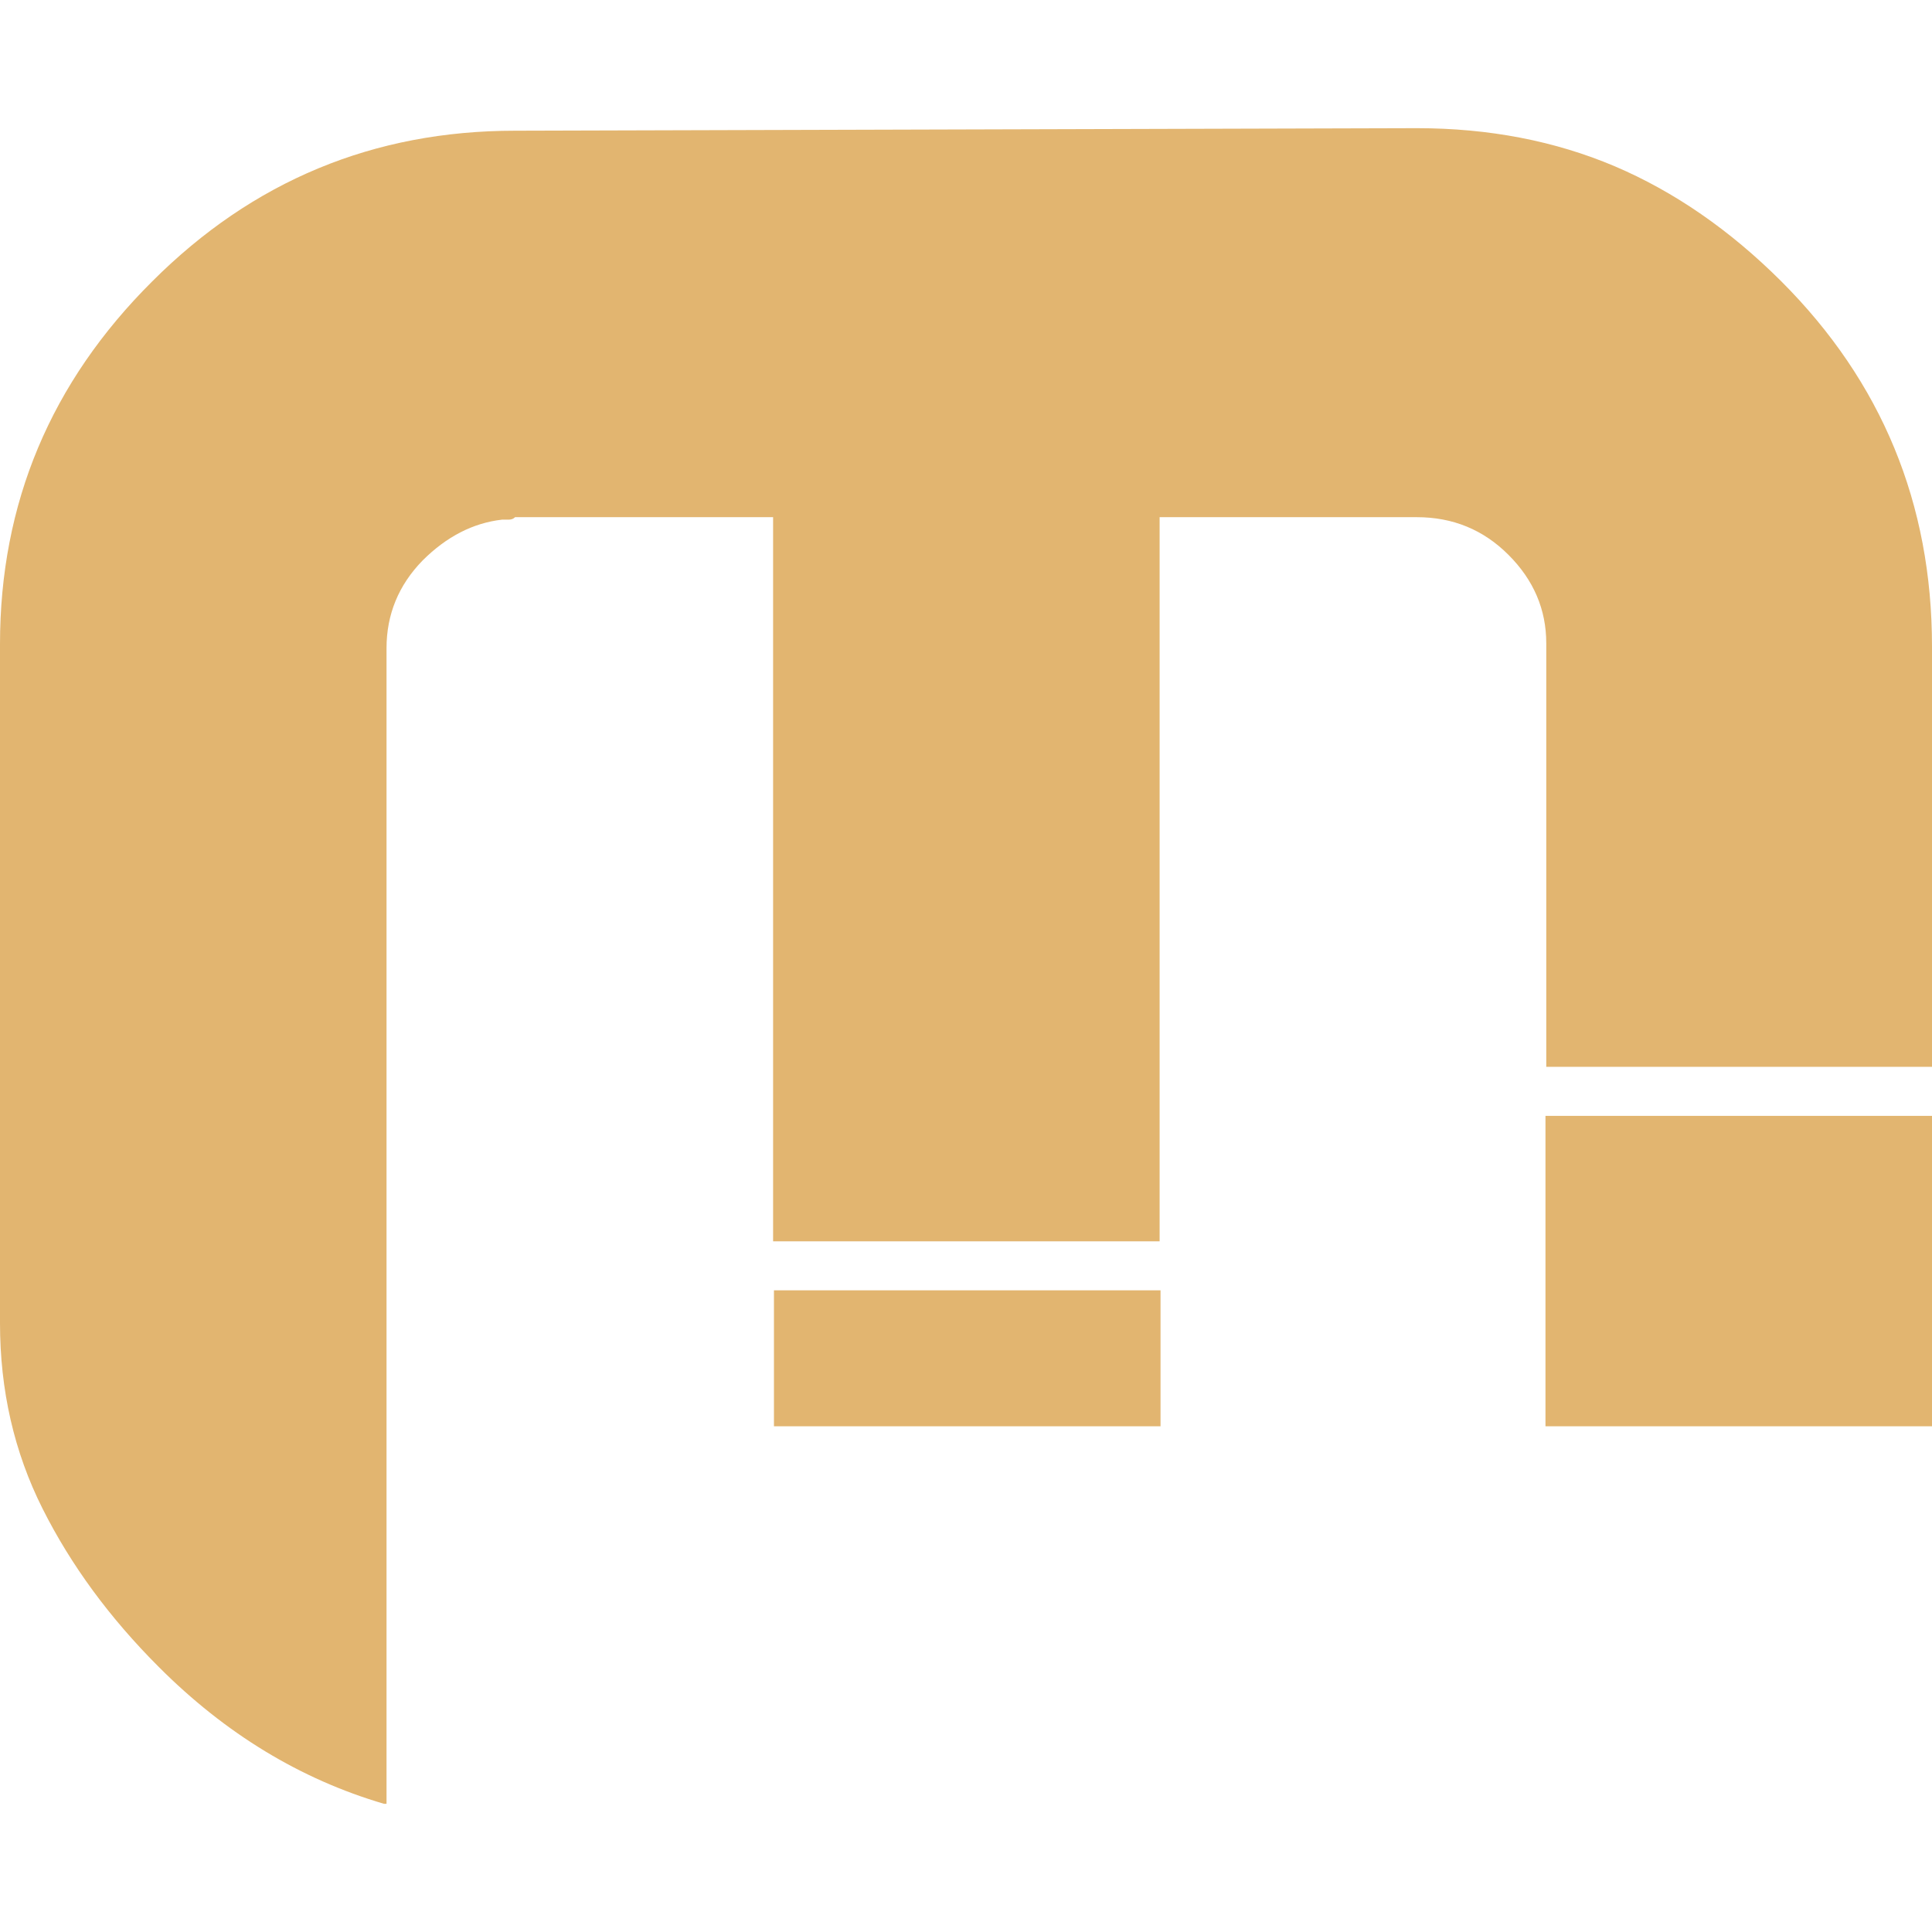 <?xml version="1.0" encoding="utf-8"?>
<!-- Generator: Adobe Illustrator 16.0.0, SVG Export Plug-In . SVG Version: 6.00 Build 0)  -->
<!DOCTYPE svg PUBLIC "-//W3C//DTD SVG 1.1//EN" "http://www.w3.org/Graphics/SVG/1.1/DTD/svg11.dtd">
<svg version="1.1" id="Calque_1" xmlns="http://www.w3.org/2000/svg" xmlns:xlink="http://www.w3.org/1999/xlink" x="0px" y="0px"
	 width="32px" height="32px" viewBox="0 0 32 32" enable-background="new 0 0 32 32" xml:space="preserve">
<path fill="#E2B570" d="M0,10.67c0-2.334,0.84-4.337,2.522-6.01c1.664-1.664,3.667-2.495,6.009-2.495l14.936-0.042
	c1.194,0,2.286,0.211,3.276,0.63c0.99,0.422,1.91,1.058,2.761,1.907C31.168,6.324,32,8.341,32,10.71v6.96h-6.389v-7.015
	c0-0.56-0.209-1.048-0.625-1.464c-0.416-0.417-0.922-0.625-1.52-0.625h-4.259V20.56h-6.402V8.566H8.531
	C8.505,8.594,8.469,8.607,8.424,8.607H8.315c-0.479,0.055-0.919,0.28-1.317,0.678c-0.396,0.407-0.596,0.892-0.596,1.452v19.14H6.361
	c-1.383-0.406-2.627-1.161-3.729-2.265c-0.815-0.814-1.457-1.688-1.927-2.624C0.234,24.051,0,23.027,0,21.915V10.67z M19.222,23.624
	h-6.403v-2.252h6.403V23.624z M32,23.624h-6.402v-5.142H32V23.624z"/>
</svg>
